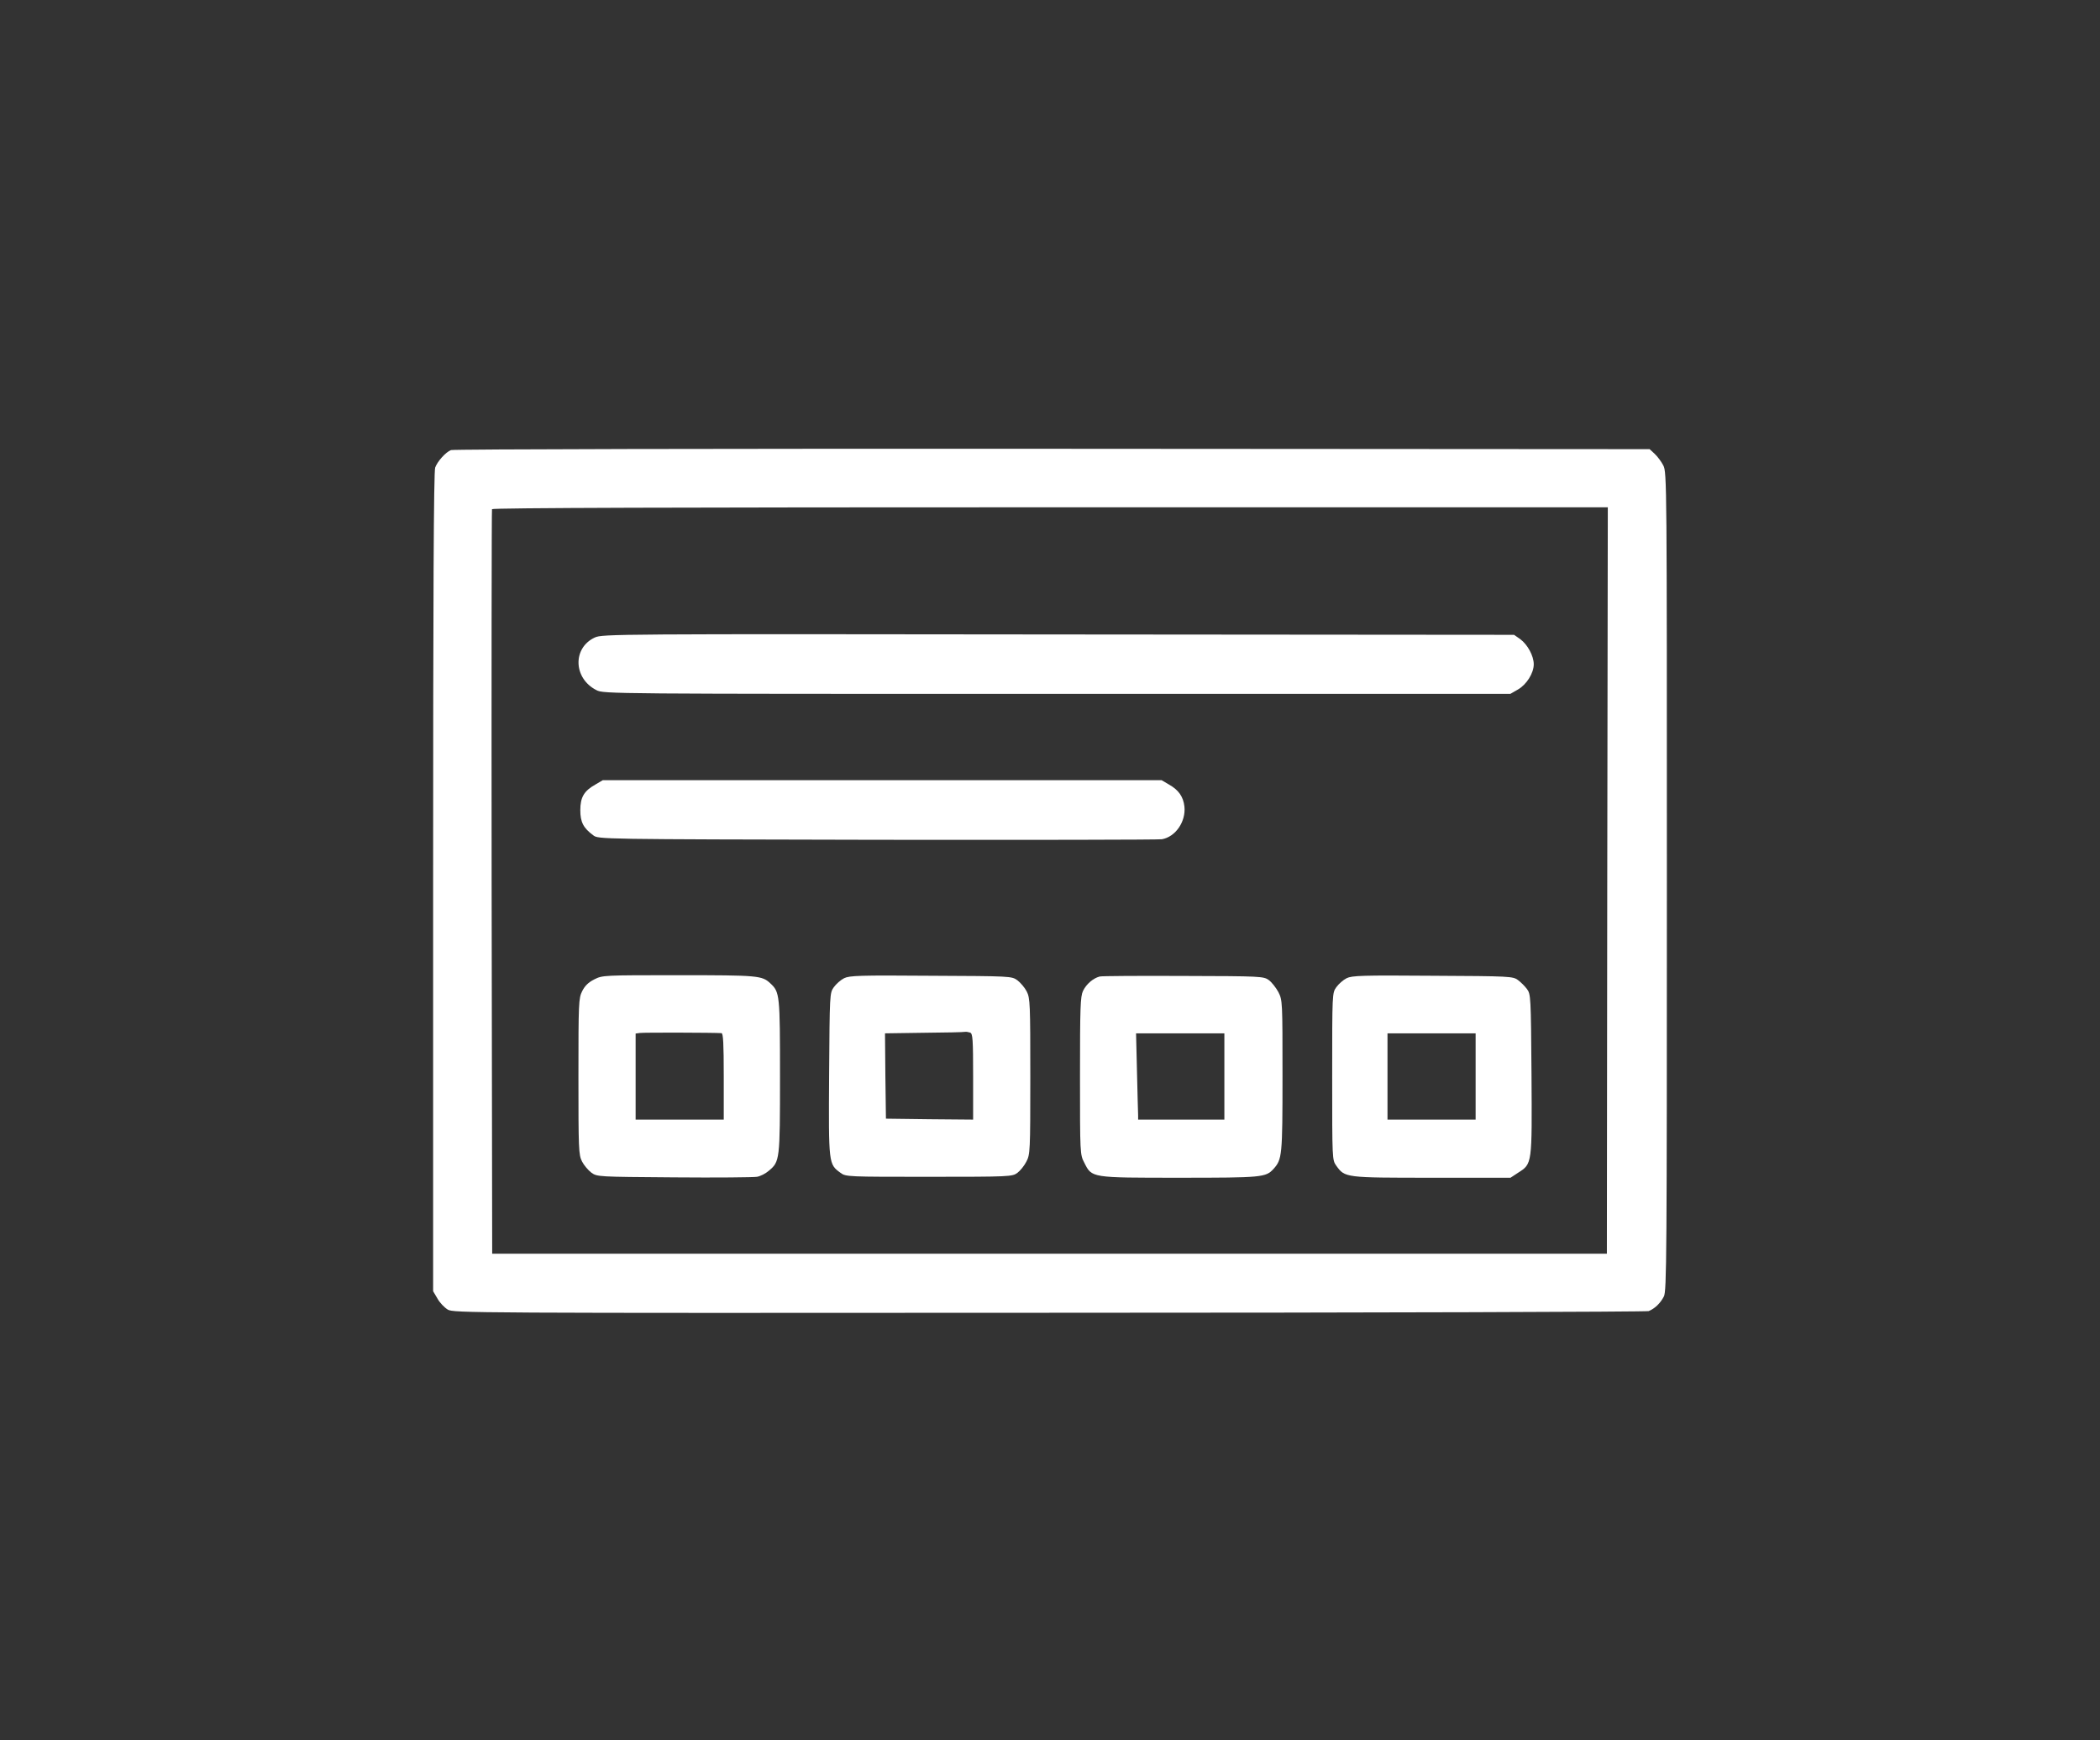 <?xml version="1.0" standalone="no"?>
<!DOCTYPE svg PUBLIC "-//W3C//DTD SVG 20010904//EN"
 "http://www.w3.org/TR/2001/REC-SVG-20010904/DTD/svg10.dtd">
<svg version="1.0" xmlns="http://www.w3.org/2000/svg"
 width="1120pt" height="928pt" viewBox="0 0 1120 928"
 preserveAspectRatio="xMidYMid meet">

<rect x="0" y="0" width="1120" height="928" fill="#333333" stroke="none"/>

<g transform="translate(0,928) scale(0.1,-0.1)"
fill="#FFFFFF" stroke="none">
<path d="M2405 6880 c-28 -11 -72 -60 -84 -93 -8 -20 -11 -693 -11 -2210 l0
-2182 23 -39 c12 -22 37 -48 55 -59 31 -18 106 -19 3208 -17 1746 0 3185 5
3197 9 32 13 62 41 81 78 15 29 16 207 16 2213 0 2124 0 2182 -19 2218 -10 20
-31 48 -46 62 l-27 25 -3186 2 c-1753 1 -3196 -2 -3207 -7z m6167 -2295 l-2
-1990 -2973 0 -2972 0 -3 1980 c-1 1089 0 1985 2 1990 2 7 1004 10 2977 10
l2974 0 -3 -1990z"/>
<path d="M3173 5881 c-120 -55 -116 -218 8 -281 38 -20 69 -20 2456 -20 l2418
0 40 23 c46 26 85 87 85 135 0 45 -33 105 -72 134 l-33 23 -2430 2 c-2368 3
-2431 2 -2472 -16z"/>
<path d="M3176 5097 c-61 -34 -81 -68 -81 -137 0 -63 16 -95 69 -134 27 -21
30 -21 1514 -24 818 -1 1501 0 1519 3 73 13 128 94 120 174 -6 53 -31 89 -83
118 l-39 23 -1490 0 -1490 0 -39 -23z"/>
<path d="M3170 4058 c-32 -16 -51 -35 -65 -63 -19 -38 -20 -60 -20 -455 0
-386 1 -418 19 -453 10 -20 33 -47 50 -60 31 -22 35 -22 441 -25 226 -2 424 0
442 3 18 3 46 17 63 32 59 49 60 56 60 503 0 437 -1 450 -52 497 -44 41 -64
43 -487 43 -402 0 -407 0 -451 -22z m678 -287 c9 -1 12 -54 12 -231 l0 -230
-235 0 -235 0 0 229 0 230 23 3 c19 3 398 2 435 -1z"/>
<path d="M4502 4064 c-18 -9 -43 -31 -55 -48 -22 -31 -22 -35 -25 -466 -3
-480 -3 -477 61 -524 28 -21 39 -21 472 -21 432 0 444 1 471 21 15 11 37 38
48 60 20 38 21 54 21 454 0 386 -1 418 -19 453 -10 20 -33 47 -50 60 -31 22
-34 22 -461 24 -382 3 -434 1 -463 -13z m672 -290 c14 -5 16 -36 16 -235 l0
-229 -232 2 -233 3 -3 227 -2 228 207 3 c115 1 213 3 220 5 6 1 18 -1 27 -4z"/>
<path d="M5865 4073 c-35 -9 -72 -41 -89 -77 -14 -30 -16 -87 -16 -453 0 -415
0 -419 23 -463 41 -81 33 -80 508 -80 440 0 460 2 501 47 46 51 48 70 48 496
0 398 0 403 -22 447 -13 24 -36 53 -51 64 -28 20 -41 21 -455 22 -235 1 -436
0 -447 -3z m665 -533 l0 -230 -230 0 -230 0 0 23 c-1 12 -3 115 -6 230 l-5
207 235 0 236 0 0 -230z"/>
<path d="M7182 4064 c-18 -9 -43 -31 -55 -48 -22 -31 -22 -32 -22 -476 0 -444
0 -445 22 -476 46 -64 47 -64 510 -64 l419 0 41 27 c75 48 74 43 71 525 -3
413 -4 427 -24 454 -11 15 -33 37 -48 48 -27 20 -41 21 -454 23 -378 3 -431 1
-460 -13z m688 -524 l0 -230 -235 0 -235 0 0 230 0 230 235 0 235 0 0 -230z"/>
</g>
</svg>
